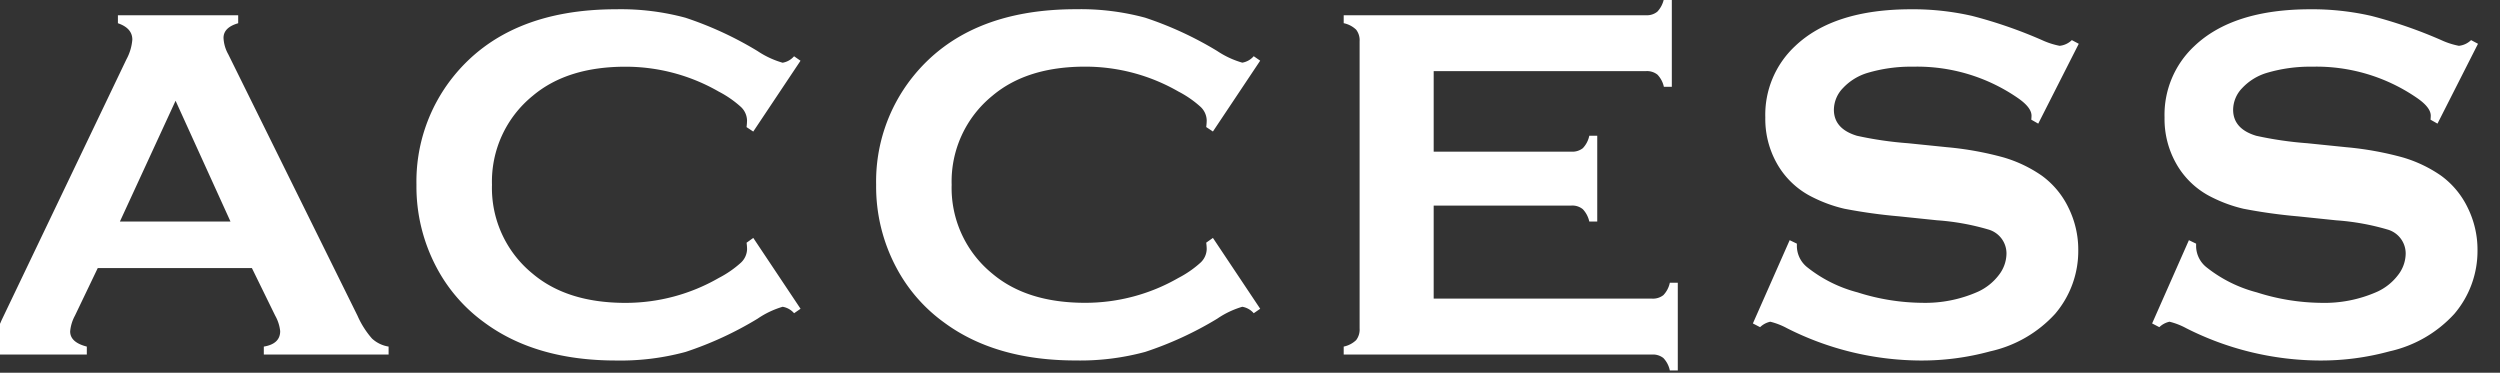 <svg xmlns="http://www.w3.org/2000/svg" width="275" height="41"><rect width="100%" height="100%" fill="#333333" stroke="none"/><defs><clipPath id="a"><path data-name="長方形 56" transform="translate(86 869)" fill="none" stroke="rgba(0,0,0,0)" d="M0 0h275v41H0z"/></clipPath></defs><g data-name="マスクグループ 16" transform="translate(-86 -869)" clip-path="url(#a)"><path data-name="パス 299" d="M113.707 898.484H96.754l-2.516 5.25a4.383 4.383 0 0 0-.52 1.723q0 1.2 1.832 1.668V908H83.191v-.875a3.309 3.309 0 0 0 1.668-.766 7.509 7.509 0 0 0 1.313-2.132L99.9 875.543a5.459 5.459 0 0 0 .656-2.187q0-1.258-1.586-1.8v-.875h13.23v.875q-1.613.465-1.613 1.613a4.039 4.039 0 0 0 .52 1.8l14.221 28.765a9.744 9.744 0 0 0 1.586 2.5 3.472 3.472 0 0 0 1.832.889V908H115.02v-.875q1.8-.3 1.8-1.7a4.379 4.379 0 0 0-.547-1.7Zm-2.352-5.113-6.042-13.289-6.125 13.289Zm57.506 1.8 5.2 7.793-.711.492a2.131 2.131 0 0 0-1.258-.711 9.741 9.741 0 0 0-2.762 1.313 38.434 38.434 0 0 1-7.92 3.655 27.318 27.318 0 0 1-7.643.943q-8.832 0-14.492-4.184a17.6 17.6 0 0 1-5.25-6.043 18.954 18.954 0 0 1-2.215-9.105 18.411 18.411 0 0 1 3.965-11.785q5.961-7.52 18.02-7.52a27.251 27.251 0 0 1 7.6.93 38.716 38.716 0 0 1 7.93 3.664 9.842 9.842 0 0 0 2.763 1.287 2.131 2.131 0 0 0 1.258-.711l.711.492-5.2 7.793-.738-.492a6.116 6.116 0 0 0 .055-.738 2.108 2.108 0 0 0-.684-1.49 11.507 11.507 0 0 0-2.434-1.682 20.53 20.53 0 0 0-10.254-2.734q-6.4 0-10.2 3.2a12.144 12.144 0 0 0-4.484 9.789 12.144 12.144 0 0 0 4.484 9.789q3.8 3.2 10.2 3.2a20.53 20.53 0 0 0 10.259-2.738 11.507 11.507 0 0 0 2.433-1.678 2.108 2.108 0 0 0 .684-1.49 5.48 5.48 0 0 0-.055-.711Zm50.561 0 5.2 7.793-.711.492a2.131 2.131 0 0 0-1.258-.711 9.74 9.74 0 0 0-2.762 1.313 38.434 38.434 0 0 1-7.916 3.65 27.318 27.318 0 0 1-7.643.943q-8.832 0-14.492-4.184a17.6 17.6 0 0 1-5.25-6.043 18.954 18.954 0 0 1-2.215-9.105 18.411 18.411 0 0 1 3.965-11.785q5.961-7.52 18.02-7.52a27.251 27.251 0 0 1 7.6.93 38.716 38.716 0 0 1 7.93 3.664 9.841 9.841 0 0 0 2.762 1.285 2.131 2.131 0 0 0 1.258-.711l.711.492-5.2 7.793-.738-.492a6.118 6.118 0 0 0 .055-.738 2.108 2.108 0 0 0-.684-1.49 11.507 11.507 0 0 0-2.434-1.682 20.53 20.53 0 0 0-10.254-2.734q-6.4 0-10.2 3.2a12.144 12.144 0 0 0-4.484 9.789 12.144 12.144 0 0 0 4.484 9.789q3.8 3.2 10.2 3.2a20.53 20.53 0 0 0 10.254-2.734 11.507 11.507 0 0 0 2.434-1.682 2.108 2.108 0 0 0 .684-1.49 5.482 5.482 0 0 0-.055-.711Zm24.283-3.555v10.232h24.008a1.853 1.853 0 0 0 1.258-.383 2.8 2.8 0 0 0 .711-1.367h.875v9.652h-.875a2.8 2.8 0 0 0-.711-1.367 1.853 1.853 0 0 0-1.258-.383h-33.906v-.875a2.8 2.8 0 0 0 1.367-.711 1.9 1.9 0 0 0 .383-1.285v-31.582a1.9 1.9 0 0 0-.383-1.285 2.8 2.8 0 0 0-1.367-.711v-.875h33.25a1.811 1.811 0 0 0 1.258-.4 2.9 2.9 0 0 0 .711-1.381h.875v9.652h-.875a2.776 2.776 0 0 0-.711-1.34 1.853 1.853 0 0 0-1.258-.383h-23.352v8.859h15.148a1.853 1.853 0 0 0 1.258-.383 2.8 2.8 0 0 0 .711-1.367h.875v9.434h-.875a2.878 2.878 0 0 0-.711-1.354 1.811 1.811 0 0 0-1.258-.4Zm70.959-17.8-4.457 8.784-.766-.437q.027-.273.027-.437 0-.93-1.586-2a19.491 19.491 0 0 0-11.43-3.391 16.74 16.74 0 0 0-5.113.711 6.107 6.107 0 0 0-2.611 1.641 3.466 3.466 0 0 0-1 2.379q0 2.105 2.543 2.871a39.827 39.827 0 0 0 5.633.82l4.293.438a35.23 35.23 0 0 1 6.193 1.121 14.532 14.532 0 0 1 4.2 2 9.376 9.376 0 0 1 2.939 3.527 10.42 10.42 0 0 1 1.08 4.676 10.65 10.65 0 0 1-2.543 7 13.66 13.66 0 0 1-7.136 4.126 28.563 28.563 0 0 1-7.739 1.011 32.806 32.806 0 0 1-14.628-3.556 7.775 7.775 0 0 0-1.832-.711 2.3 2.3 0 0 0-1.121.6l-.793-.41 4.047-9.16.793.383v.355a3.013 3.013 0 0 0 1.176 2.27 14.921 14.921 0 0 0 5.5 2.734 23.926 23.926 0 0 0 7.055 1.148 14.276 14.276 0 0 0 6.207-1.23 6.03 6.03 0 0 0 2.27-1.818 3.9 3.9 0 0 0 .848-2.365 2.738 2.738 0 0 0-2-2.652 26.488 26.488 0 0 0-5.633-1.012l-4.211-.437a57.922 57.922 0 0 1-5.988-.834 15.465 15.465 0 0 1-3.5-1.271 9.09 9.09 0 0 1-3.912-3.69 9.948 9.948 0 0 1-1.285-5.086 10.322 10.322 0 0 1 3.254-7.82q4.266-4.074 12.8-4.074a29.183 29.183 0 0 1 6.672.725 50.662 50.662 0 0 1 7.711 2.666 8.476 8.476 0 0 0 1.941.629 2.259 2.259 0 0 0 1.34-.629Zm43.916 0-4.457 8.784-.766-.437q.027-.273.027-.437 0-.93-1.586-2a19.491 19.491 0 0 0-11.43-3.391 16.74 16.74 0 0 0-5.113.711 6.107 6.107 0 0 0-2.611 1.641 3.466 3.466 0 0 0-1 2.379q0 2.105 2.543 2.871a39.827 39.827 0 0 0 5.633.82l4.293.438a35.229 35.229 0 0 1 6.193 1.121 14.532 14.532 0 0 1 4.2 2 9.376 9.376 0 0 1 2.939 3.527 10.42 10.42 0 0 1 1.08 4.676 10.65 10.65 0 0 1-2.543 7 13.66 13.66 0 0 1-7.137 4.129 28.563 28.563 0 0 1-7.738 1.008 32.806 32.806 0 0 1-14.628-3.556 7.775 7.775 0 0 0-1.832-.711 2.3 2.3 0 0 0-1.121.6l-.793-.41 4.047-9.16.793.383v.355a3.013 3.013 0 0 0 1.176 2.27 14.921 14.921 0 0 0 5.5 2.734 23.926 23.926 0 0 0 7.051 1.152 14.276 14.276 0 0 0 6.207-1.23 6.03 6.03 0 0 0 2.27-1.818 3.9 3.9 0 0 0 .848-2.365 2.738 2.738 0 0 0-2-2.652 26.488 26.488 0 0 0-5.633-1.012l-4.211-.437a57.922 57.922 0 0 1-5.988-.834 15.465 15.465 0 0 1-3.5-1.271 9.09 9.09 0 0 1-3.908-3.694 9.948 9.948 0 0 1-1.285-5.086 10.322 10.322 0 0 1 3.254-7.82q4.266-4.074 12.8-4.074a29.183 29.183 0 0 1 6.672.725 50.661 50.661 0 0 1 7.711 2.666 8.476 8.476 0 0 0 1.941.629 2.259 2.259 0 0 0 1.34-.629Z" fill="#fff"/></g></svg>